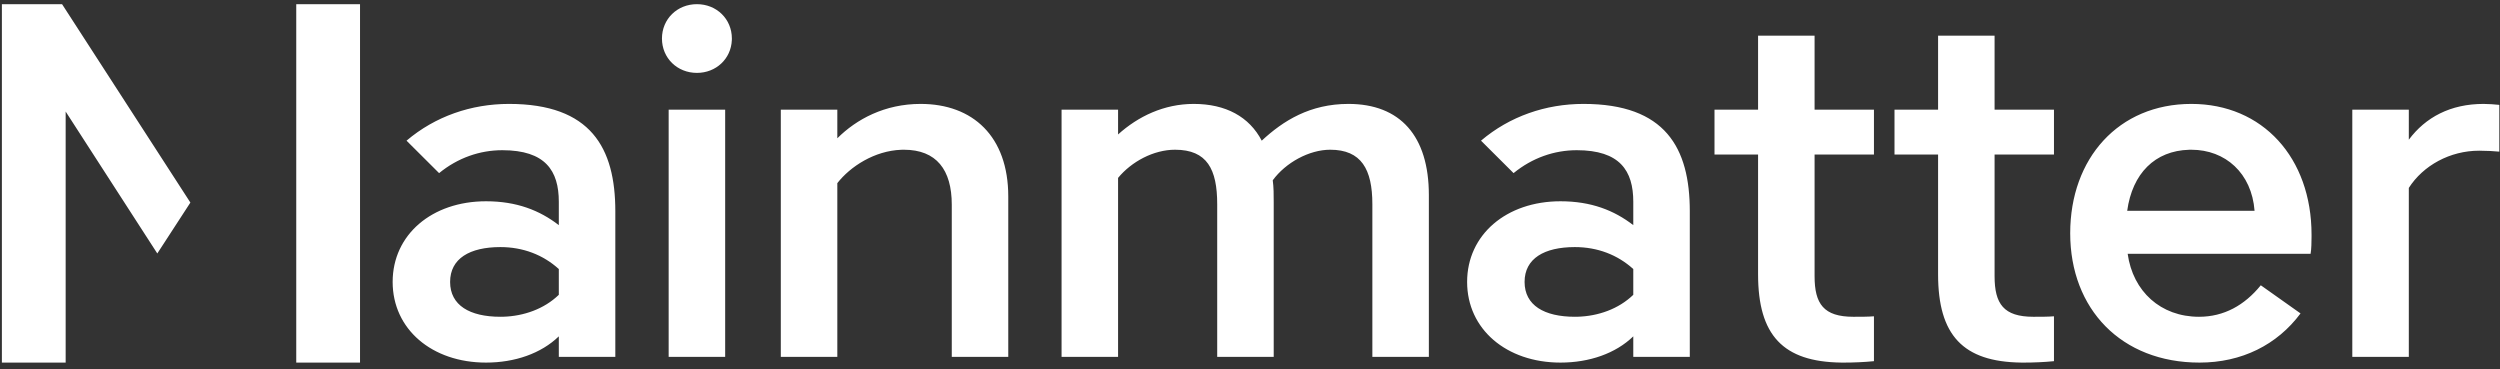 <?xml version="1.0" encoding="UTF-8"?>
<svg width="318px" height="47px" viewBox="0 0 318 47" version="1.1" xmlns="http://www.w3.org/2000/svg" xmlns:xlink="http://www.w3.org/1999/xlink">
    <rect x="0" y="0" width="318" height="47" fill="#333333" stroke="none"/>
    <title>logo</title>
    <g id="App-Latest" stroke="none" stroke-width="1" fill="none" fill-rule="evenodd">
        <g id="DT---Landing-page-Oct'24" transform="translate(-64, -3006)" fill="#FFFFFF">
            <g id="desktop-/-footer" transform="translate(1, 2487)">
                <g id="logo" transform="translate(63.24, 519.53)">
                    <path d="M7.654,0 L23.977,25.237 L19.769,31.711 L8.112,13.66 L8.112,45.592 L0,45.592 L0,0 L7.654,0 Z M278.5,12.688 C287.576,12.688 293.789,19.548 293.789,29.321 L293.789,29.59 C293.787,30.256 293.774,31.166 293.668,31.75 L270.399,31.75 C271.069,36.546 274.602,39.764 279.475,39.764 C282.642,39.764 285.262,38.307 287.333,35.757 L292.388,39.338 C289.404,43.345 284.896,45.592 279.536,45.592 C269.607,45.592 263.09,38.793 263.09,29.14 C263.09,19.609 269.242,12.688 278.5,12.688 Z M45.555,0 L45.555,45.592 L37.443,45.592 L37.443,0 L45.555,0 Z M253.471,4.007 L253.471,13.417 L261.025,13.417 L261.025,19.124 L253.471,19.124 L253.471,34.604 C253.471,38.125 254.629,39.764 258.405,39.764 C259.32,39.764 260.293,39.764 261.025,39.703 L261.025,45.41 C259.867,45.531 258.467,45.592 257.187,45.592 L256.844,45.59 C249.475,45.49 246.284,42.133 246.284,34.361 L246.284,19.124 L240.741,19.124 L240.741,13.417 L246.284,13.417 L246.284,4.007 L253.471,4.007 Z M230.575,4.007 L230.575,13.417 L238.127,13.417 L238.127,19.124 L230.575,19.124 L230.575,34.604 C230.575,38.125 231.732,39.764 235.509,39.764 C236.422,39.764 237.397,39.764 238.127,39.703 L238.127,45.41 C236.971,45.531 235.569,45.592 234.29,45.592 L233.947,45.59 C226.577,45.49 223.387,42.133 223.387,34.361 L223.387,19.124 L217.844,19.124 L217.844,13.417 L223.387,13.417 L223.387,4.007 L230.575,4.007 Z M64.506,12.688 C74.922,12.688 78.029,18.273 78.029,26.347 L78.029,44.862 L70.841,44.862 L70.841,42.253 C68.587,44.438 65.237,45.592 61.582,45.592 C54.699,45.592 49.705,41.342 49.705,35.331 C49.705,29.321 54.699,25.072 61.582,25.072 C65.481,25.072 68.404,26.226 70.841,28.108 L70.841,25.133 C70.841,21.187 69.136,18.576 63.653,18.576 C60.79,18.576 57.989,19.548 55.613,21.491 L51.471,17.363 C55.126,14.266 59.694,12.688 64.506,12.688 Z M201.179,12.688 C211.595,12.688 214.702,18.273 214.702,26.347 L214.702,44.862 L207.514,44.862 L207.514,42.253 C205.26,44.438 201.91,45.592 198.255,45.592 C191.373,45.592 186.378,41.342 186.378,35.331 C186.378,29.321 191.373,25.072 198.255,25.072 C202.154,25.072 205.077,26.226 207.514,28.108 L207.514,25.133 C207.514,21.187 205.809,18.576 200.326,18.576 C197.463,18.576 194.662,19.548 192.286,21.491 L188.144,17.363 C191.799,14.266 196.367,12.688 201.179,12.688 Z M92.001,13.417 L92.001,44.864 L84.813,44.864 L84.813,13.417 L92.001,13.417 Z M315.663,12.688 C316.333,12.688 317.063,12.749 317.672,12.809 L317.672,18.759 C317.063,18.698 316.028,18.638 315.114,18.638 C311.399,18.638 307.987,20.519 306.161,23.373 L306.161,44.862 L298.973,44.862 L298.973,13.417 L306.161,13.417 L306.161,17.24 C308.292,14.387 311.459,12.688 315.663,12.688 Z M171.278,12.688 C177.857,12.688 181.511,16.756 181.511,24.283 L181.511,44.862 L174.324,44.862 L174.324,25.437 C174.324,21.005 172.923,18.515 168.964,18.515 C166.284,18.515 163.298,20.155 161.654,22.401 C161.776,23.311 161.776,24.222 161.776,25.193 L161.776,44.862 L154.588,44.862 L154.588,25.437 C154.588,21.005 153.309,18.515 149.228,18.515 C146.487,18.515 143.684,20.034 141.979,22.098 L141.979,44.862 L134.791,44.862 L134.791,13.417 L141.979,13.417 L141.979,16.573 C144.537,14.266 147.826,12.688 151.604,12.688 C155.684,12.688 158.669,14.327 160.253,17.363 C162.994,14.813 166.405,12.688 171.278,12.688 Z M116.865,12.688 C123.505,12.688 128.012,16.816 128.012,24.465 L128.012,44.862 L120.825,44.862 L120.825,25.497 C120.825,21.065 118.875,18.515 114.733,18.515 L114.403,18.521 C111.001,18.644 107.919,20.648 106.267,22.766 L106.267,44.862 L99.079,44.862 L99.079,13.417 L106.267,13.417 L106.267,17.059 C108.703,14.631 112.297,12.688 116.865,12.688 Z M200.083,30.899 C196.184,30.899 193.687,32.356 193.687,35.331 C193.687,38.306 196.184,39.763 200.083,39.763 L200.425,39.759 C203.051,39.686 205.646,38.774 207.514,36.97 L207.514,33.692 C205.504,31.871 202.946,30.899 200.083,30.899 Z M63.41,30.899 C59.511,30.899 57.014,32.356 57.014,35.331 C57.014,38.306 59.511,39.763 63.41,39.763 L63.753,39.759 C66.377,39.686 68.973,38.774 70.841,36.97 L70.841,33.692 C68.831,31.871 66.273,30.899 63.41,30.899 Z M278.5,18.516 L278.22,18.52 C273.87,18.638 270.994,21.531 270.339,26.286 L286.541,26.286 C286.175,21.491 282.825,18.516 278.5,18.516 Z M88.408,0 C90.905,0 92.854,1.882 92.854,4.372 L92.849,4.59 C92.739,6.969 90.831,8.742 88.408,8.742 C85.91,8.742 83.961,6.86 83.961,4.372 C83.961,1.882 85.91,0 88.408,0 Z"></path>
                </g>
            </g>
        </g>
    </g>
</svg>